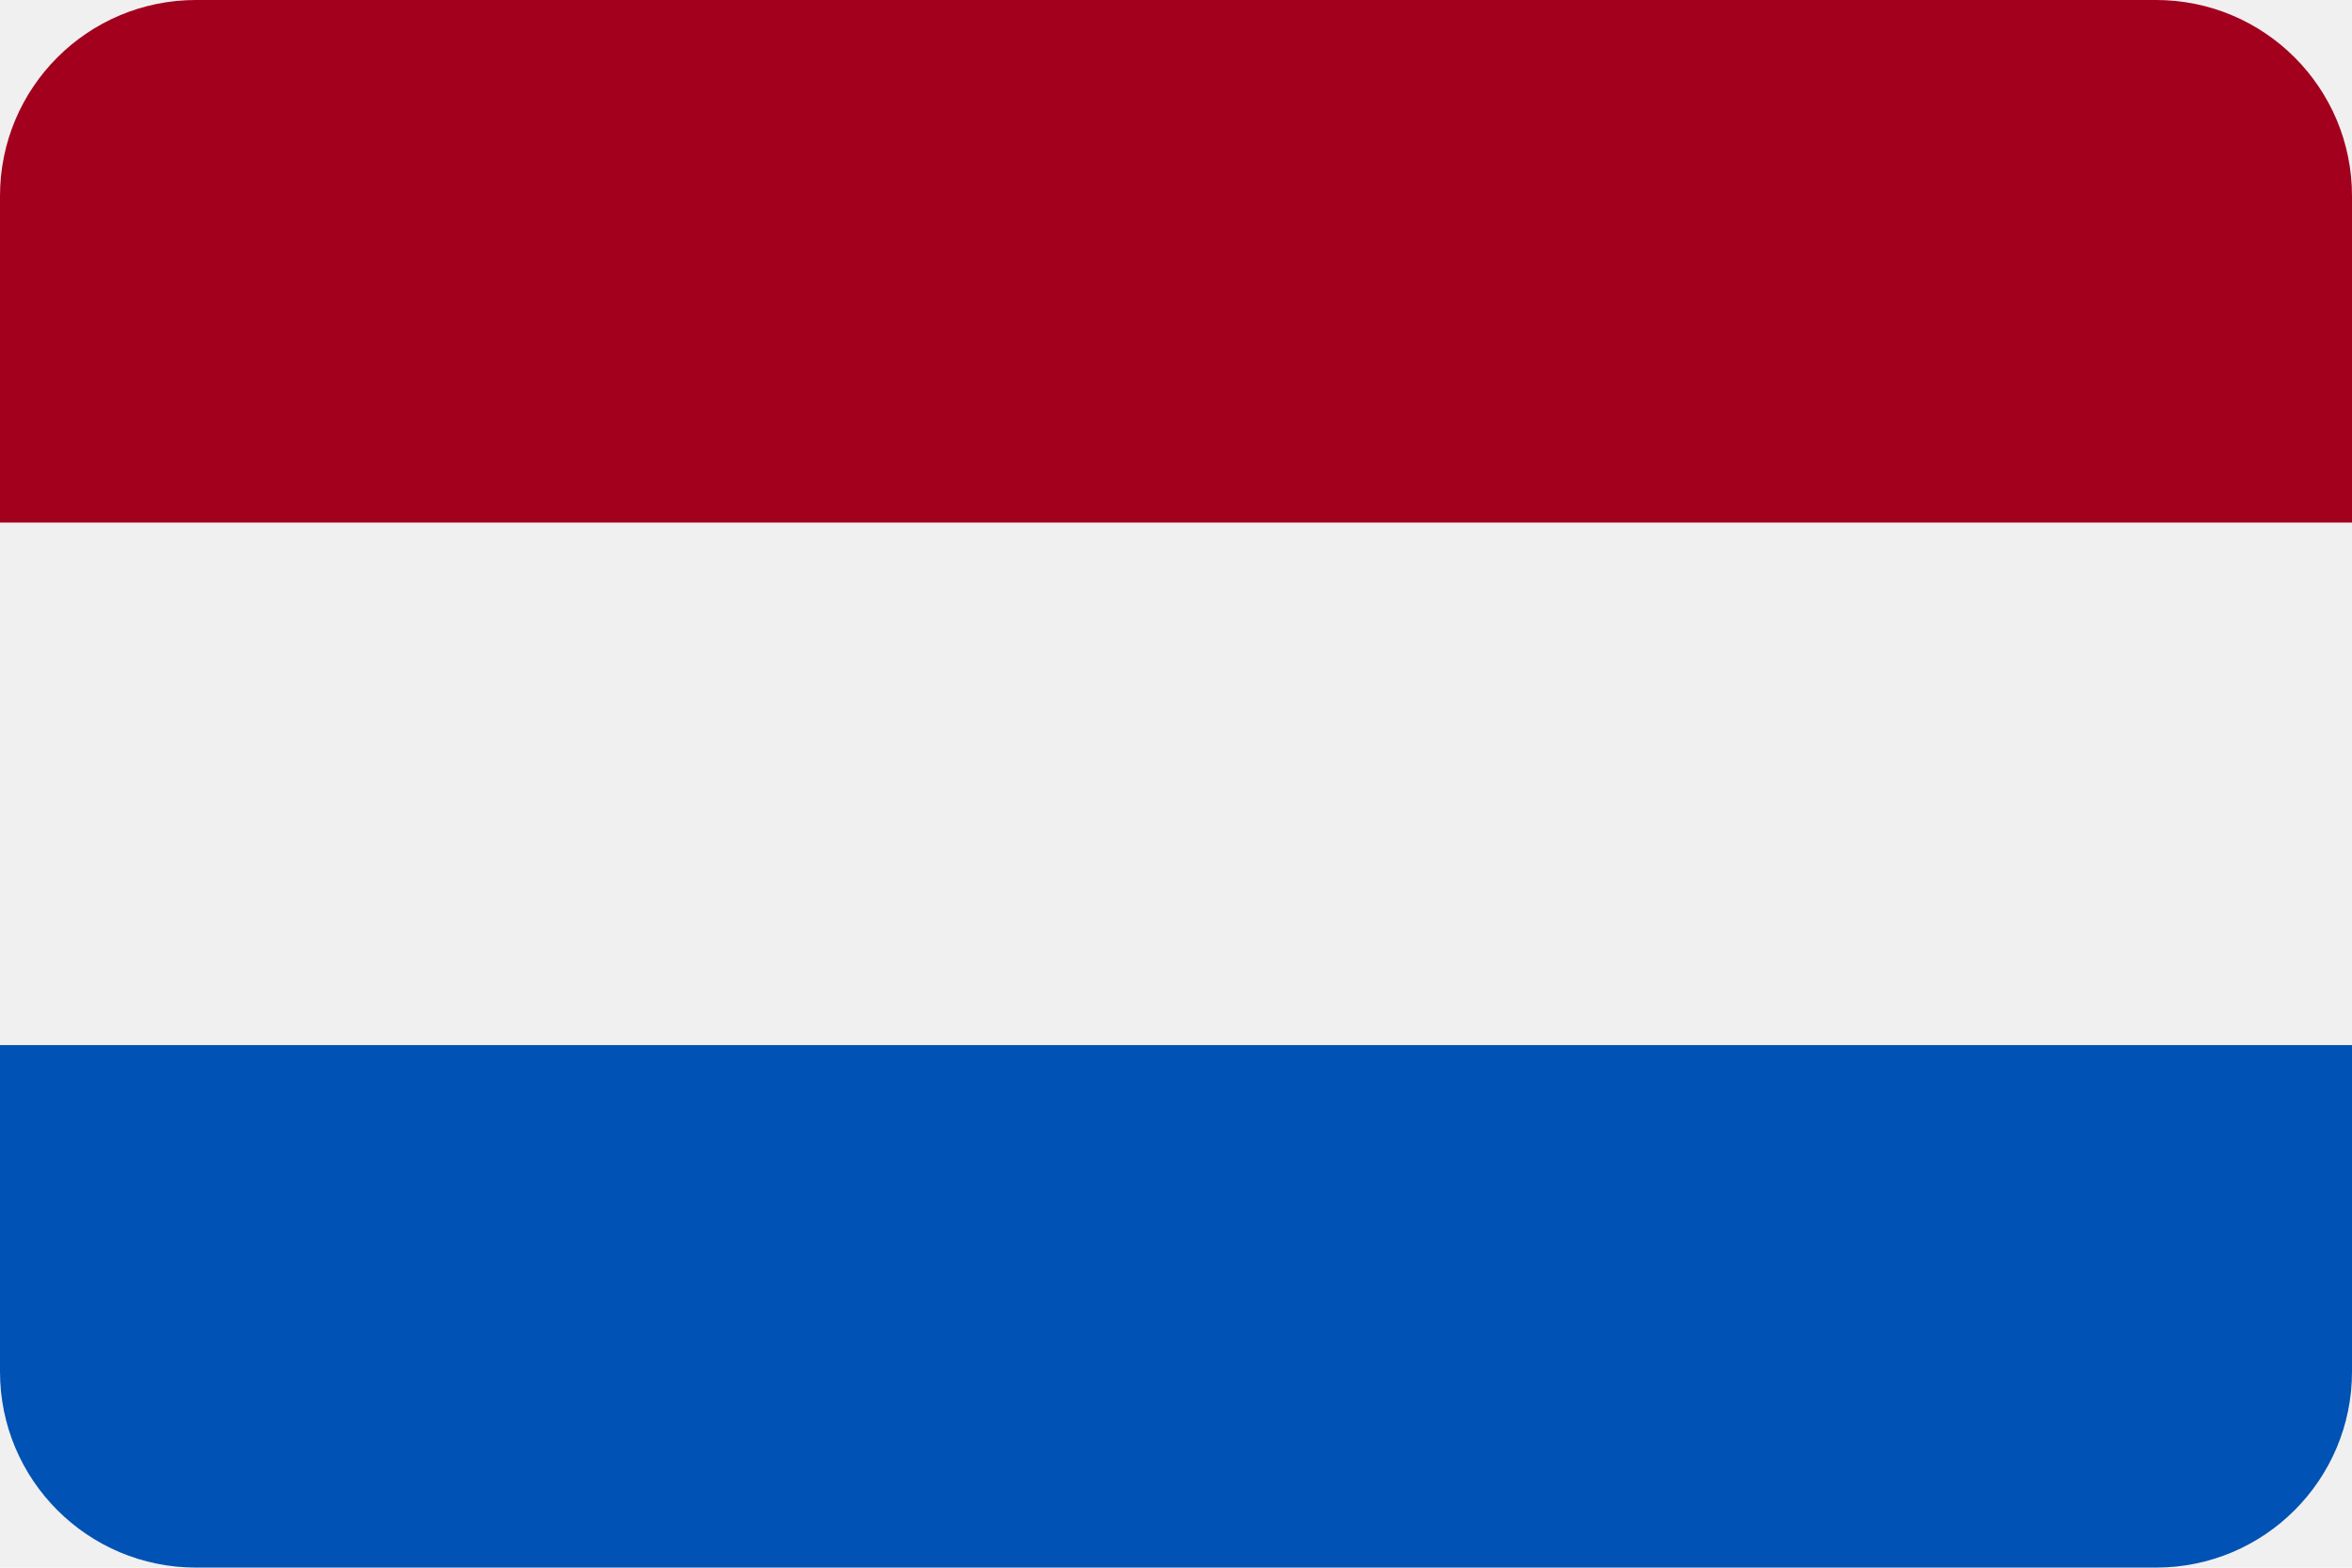 <svg width="24" height="16" viewBox="0 0 24 16" fill="none" xmlns="http://www.w3.org/2000/svg">
<path d="M24 0H0V16H24V0Z" fill="#F0F0F0"/>
<path d="M22 0H2C0.895 0 0 0.895 0 2V5.333H24V2C24 0.895 23.105 0 22 0Z" fill="#A2001D"/>
<path d="M24 10.666H0V13.999C0 15.104 0.895 15.999 2 15.999H22C23.105 15.999 24 15.104 24 13.999V10.666Z" fill="#0052B4"/>
</svg>
